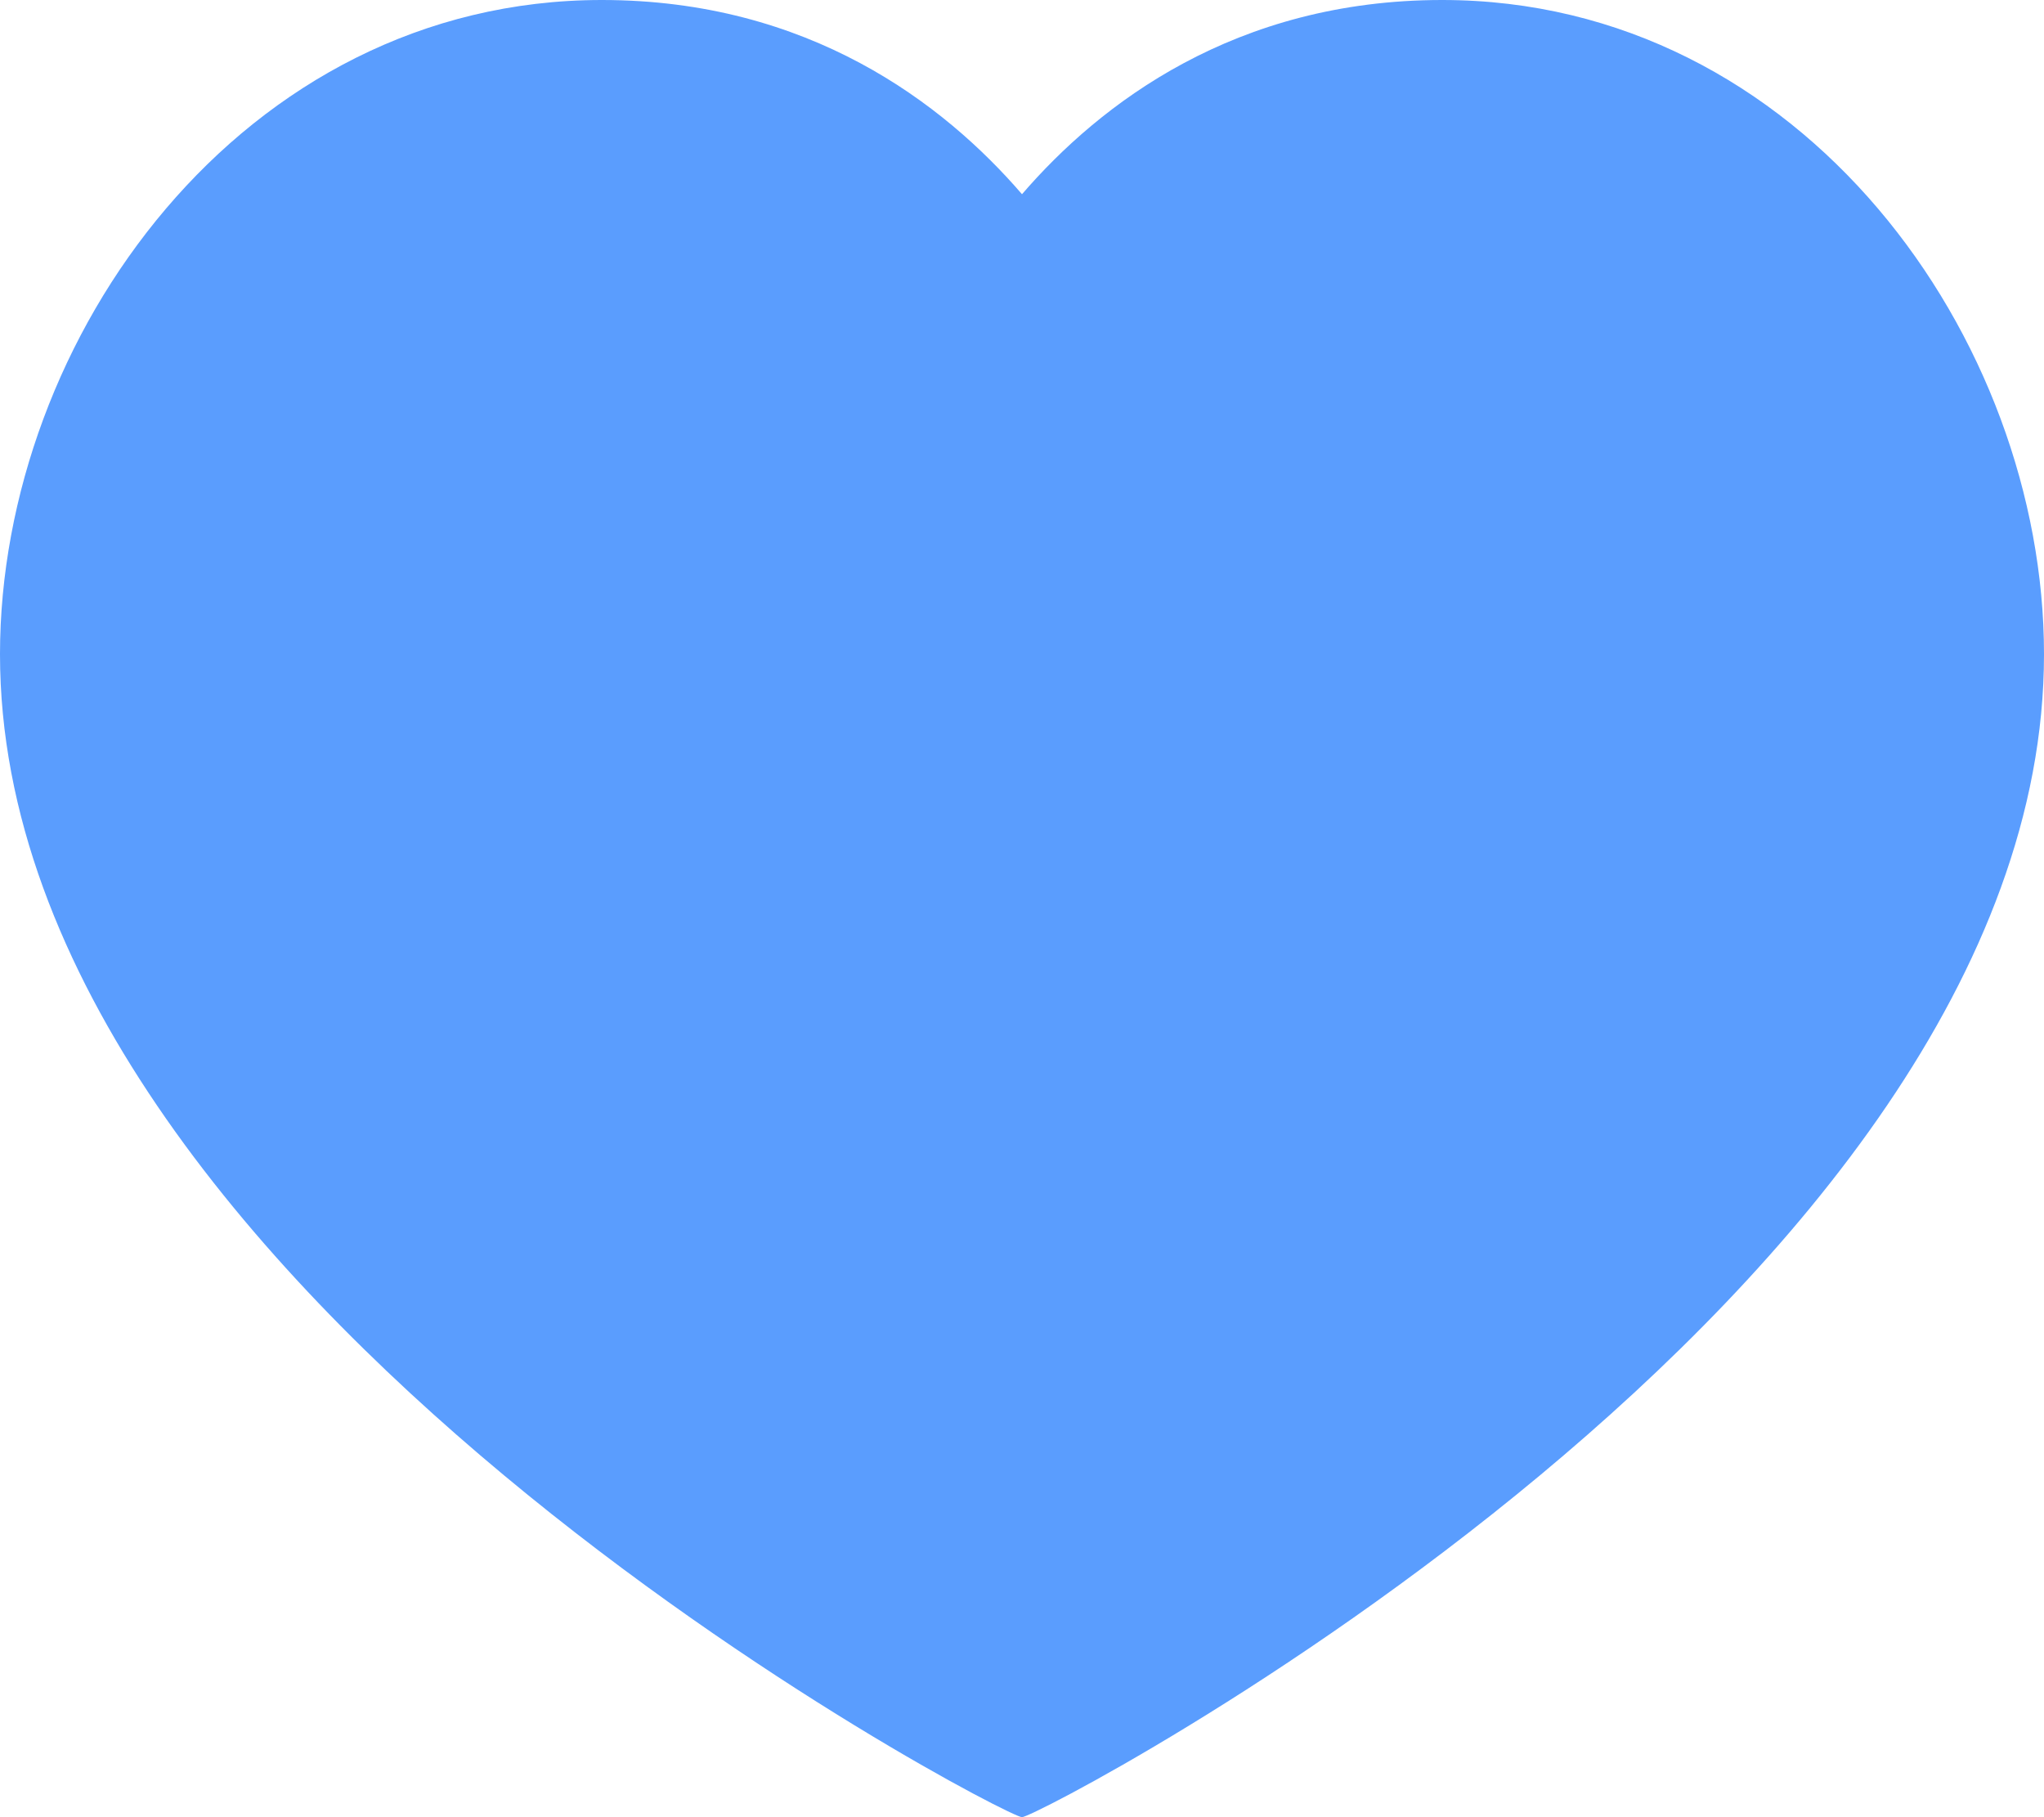 <?xml version="1.0" encoding="UTF-8"?> <svg xmlns="http://www.w3.org/2000/svg" width="36" height="32" viewBox="0 0 36 32" fill="none"><path d="M25.4 0C31.74 0 36 5.96 36 11.52C36 22.78 18.32 32 18 32C17.68 32 0 22.78 0 11.52C0 5.96 4.26 0 10.6 0C14.24 0 16.62 1.82 18 3.42C19.38 1.82 21.76 0 25.4 0Z" fill="#5A9DFE"></path></svg> 